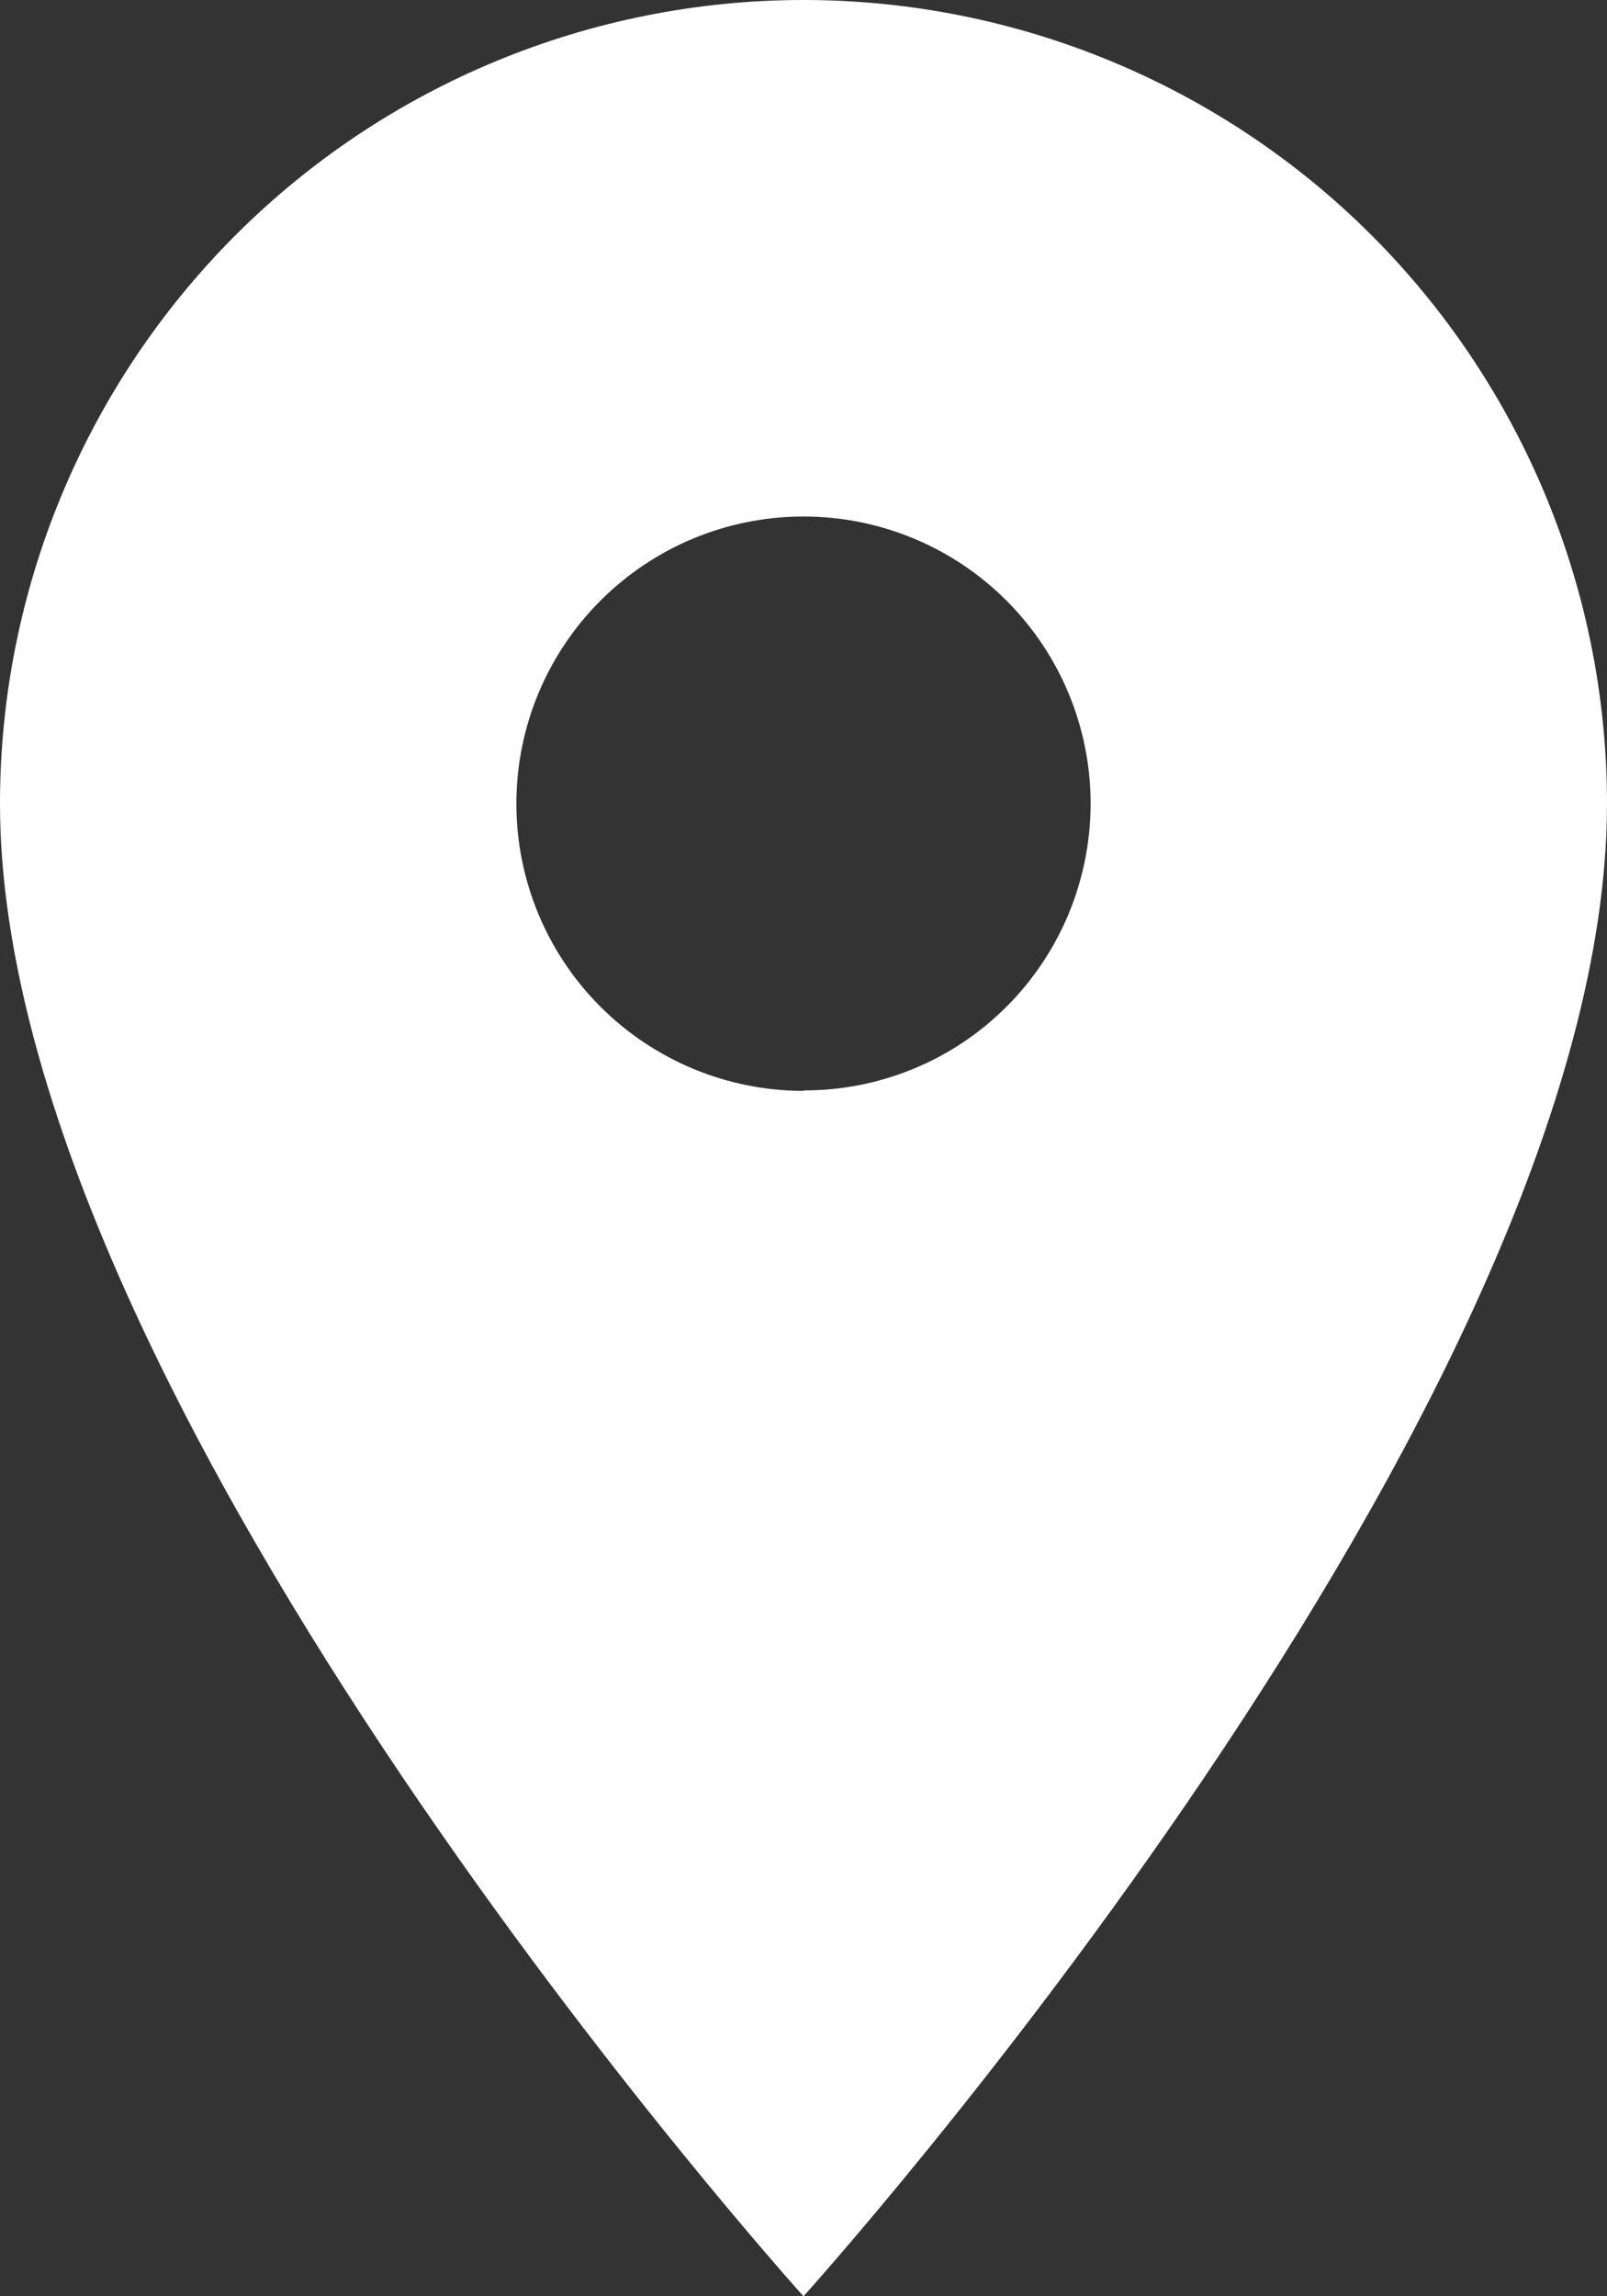 <svg width="21" height="30" viewBox="0 0 21 30" fill="none" xmlns="http://www.w3.org/2000/svg">
<rect x="0" y="0" width="21" height="30" fill="#333333" stroke="none"/>
<g clip-path="url(#clip0_484_62)">
<path d="M10.5 14.252C9.507 14.252 8.551 13.856 7.847 13.153C7.143 12.449 6.748 11.496 6.748 10.5C6.748 9.504 7.143 8.551 7.847 7.847C8.551 7.143 9.504 6.748 10.5 6.748C11.496 6.748 12.449 7.143 13.153 7.847C13.857 8.551 14.252 9.504 14.252 10.5C14.252 10.992 14.154 11.48 13.967 11.934C13.778 12.389 13.502 12.803 13.155 13.15C12.806 13.499 12.395 13.775 11.94 13.962C11.485 14.151 10.998 14.246 10.505 14.246L10.5 14.252ZM10.5 0C7.715 0 5.043 1.107 3.075 3.075C1.107 5.046 0 7.715 0 10.5C0 18.374 10.5 30 10.5 30C10.5 30 21 18.374 21 10.5C21 7.715 19.893 5.046 17.925 3.075C15.957 1.107 13.285 0 10.5 0Z" fill="white"/>
</g>
<defs>
<clipPath id="clip0_484_62">
<rect width="21" height="30" fill="white"/>
</clipPath>
</defs>
</svg>
